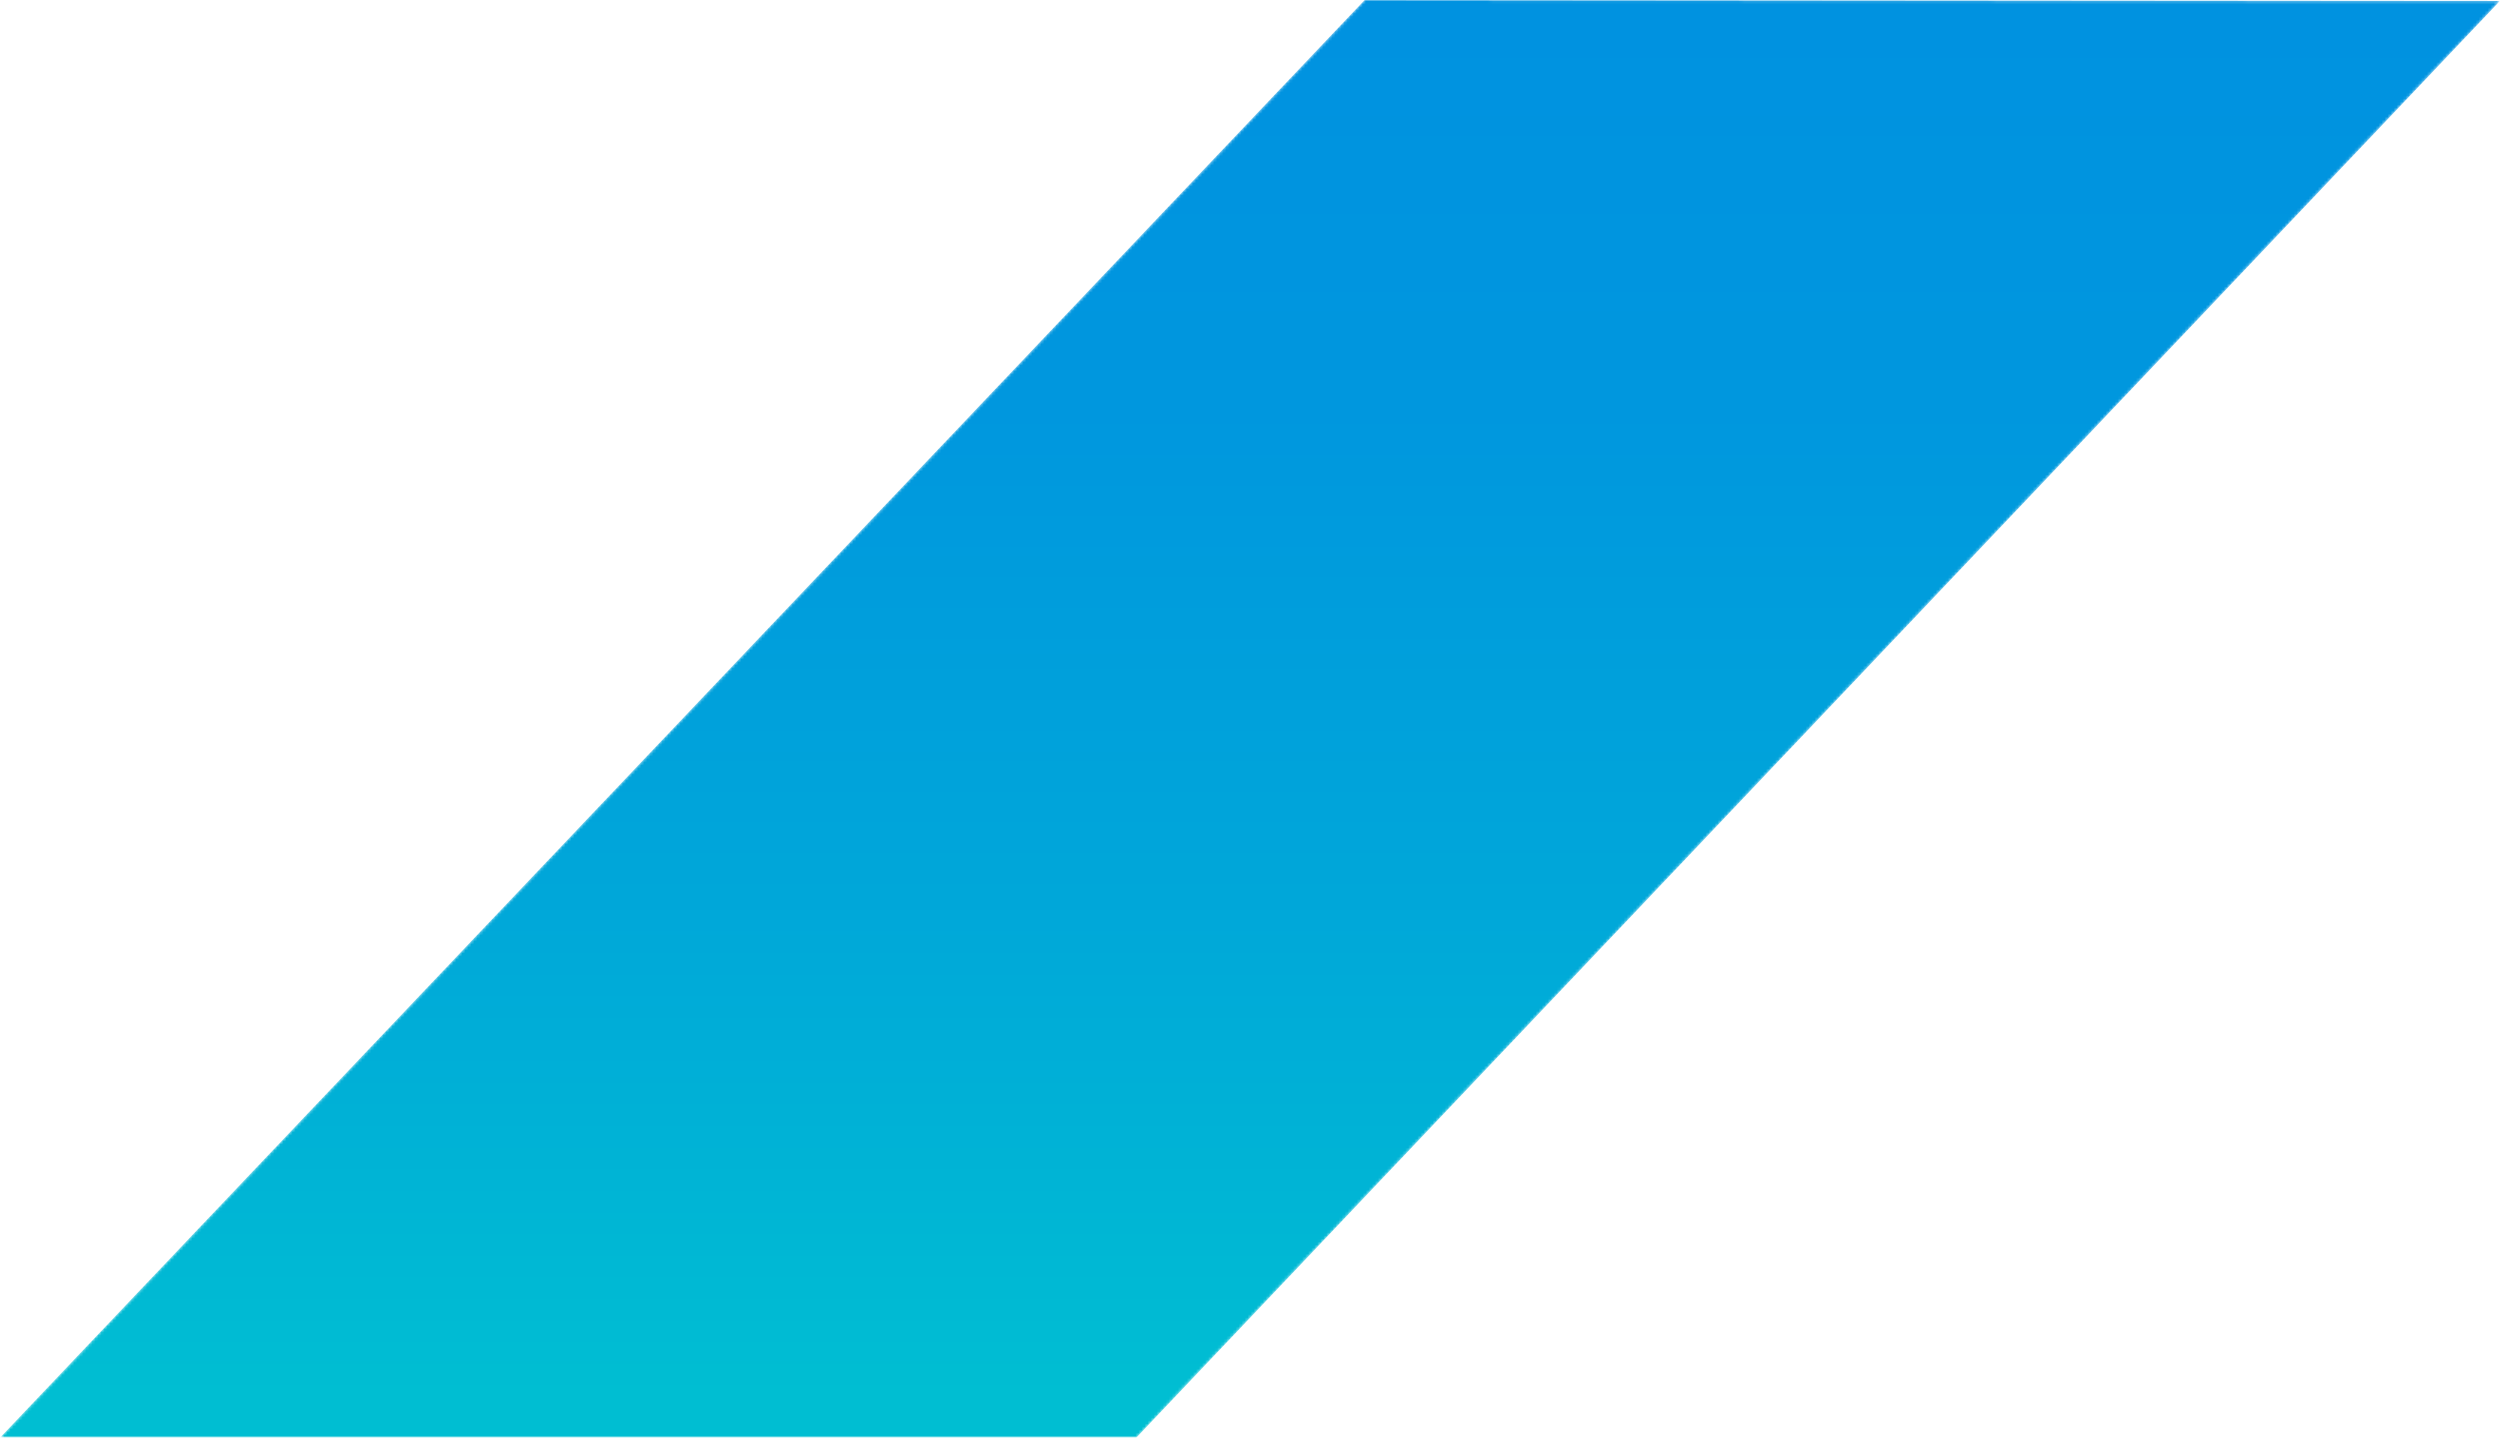 <?xml version="1.0" encoding="utf-8"?>
<!-- Generator: Adobe Illustrator 27.4.1, SVG Export Plug-In . SVG Version: 6.00 Build 0)  -->
<svg version="1.1" id="Layer_1" xmlns="http://www.w3.org/2000/svg" xmlns:xlink="http://www.w3.org/1999/xlink" x="0px" y="0px"
	 viewBox="0 0 824.6 474.2" style="enable-background:new 0 0 824.6 474.2;" xml:space="preserve">
<style type="text/css">
	.st0{filter:url(#Adobe_OpacityMaskFilter);}
	
		.st1{clip-path:url(#SVGID_00000150794602445703049170000007957587627786280086_);fill:url(#SVGID_00000080182275105358631710000016811426117682424236_);}
	
		.st2{clip-path:url(#SVGID_00000150794602445703049170000007957587627786280086_);mask:url(#SVGID_00000169550562136134172420000014889945058562144905_);fill:url(#SVGID_00000147179923596943064540000018169113530479073966_);}
</style>
<g>
	<defs>
		<polygon id="SVGID_1_" points="374.8,474.2 824.6,0.3 450.1,0 0,474.2 		"/>
	</defs>
	<clipPath id="SVGID_00000178927106065424574580000014563017543048182953_">
		<use xlink:href="#SVGID_1_"  style="overflow:visible;"/>
	</clipPath>
	<defs>
		<filter id="Adobe_OpacityMaskFilter" filterUnits="userSpaceOnUse" x="0" y="0" width="824.6" height="474.2">
			<feColorMatrix  type="matrix" values="1 0 0 0 0  0 1 0 0 0  0 0 1 0 0  0 0 0 1 0"/>
		</filter>
	</defs>
	
		<mask maskUnits="userSpaceOnUse" x="0" y="0" width="824.6" height="474.2" id="SVGID_00000042701451899840042110000007411887562320103050_">
		<g class="st0">
			
				<linearGradient id="SVGID_00000139972724450300558990000001629068294744208784_" gradientUnits="userSpaceOnUse" x1="-176.782" y1="3852.555" x2="-175.782" y2="3852.555" gradientTransform="matrix(0 474.181 474.181 0 -1826394.625 83826.578)">
				<stop  offset="0" style="stop-color:#666666"/>
				<stop  offset="3.325490e-02" style="stop-color:#666666"/>
				<stop  offset="0.199" style="stop-color:#616161"/>
				<stop  offset="0.406" style="stop-color:#515151"/>
				<stop  offset="0.636" style="stop-color:#373737"/>
				<stop  offset="0.881" style="stop-color:#141414"/>
				<stop  offset="1" style="stop-color:#000000"/>
			</linearGradient>
			
				<rect style="clip-path:url(#SVGID_00000178927106065424574580000014563017543048182953_);fill:url(#SVGID_00000139972724450300558990000001629068294744208784_);" width="824.6" height="474.2"/>
		</g>
	</mask>
	
		<linearGradient id="SVGID_00000145030249926711802800000000903203709580962484_" gradientUnits="userSpaceOnUse" x1="-176.782" y1="3852.555" x2="-175.782" y2="3852.555" gradientTransform="matrix(0 474.181 474.181 0 -1826394.625 83826.578)">
		<stop  offset="0" style="stop-color:#0092E0"/>
		<stop  offset="3.325490e-02" style="stop-color:#0092E0"/>
		<stop  offset="0.307" style="stop-color:#0097DE"/>
		<stop  offset="0.651" style="stop-color:#00A7D9"/>
		<stop  offset="1" style="stop-color:#00BED2"/>
	</linearGradient>
	
		<rect style="clip-path:url(#SVGID_00000178927106065424574580000014563017543048182953_);mask:url(#SVGID_00000042701451899840042110000007411887562320103050_);fill:url(#SVGID_00000145030249926711802800000000903203709580962484_);" width="824.6" height="474.2"/>
</g>
</svg>
